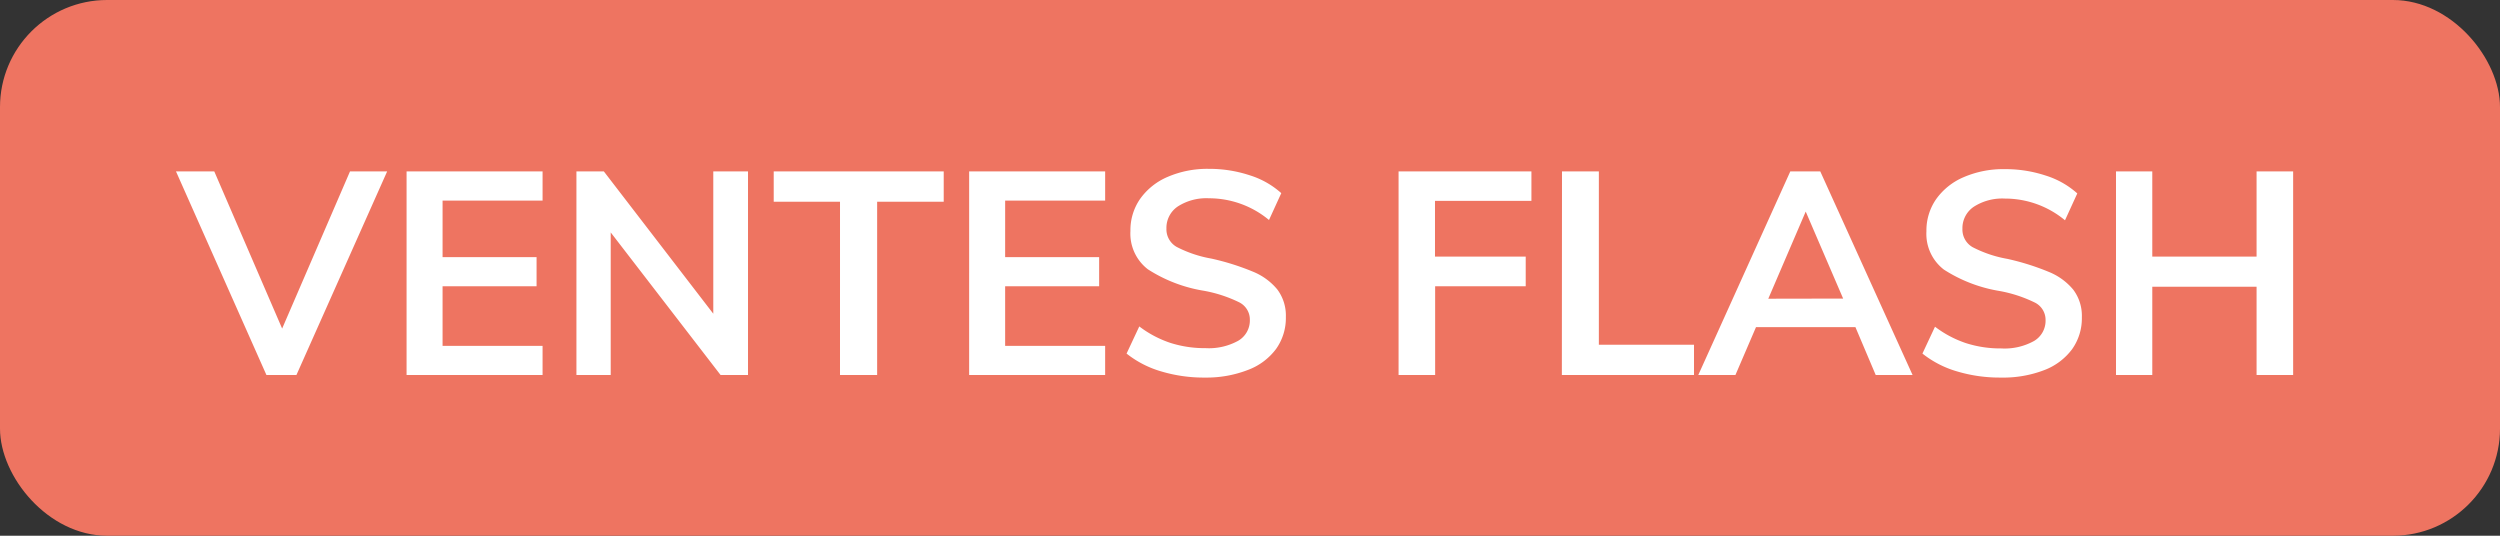 <svg xmlns="http://www.w3.org/2000/svg" width="70" height="15" viewBox="0 0 70 15"><rect x="0" y="0" width="70" height="15" fill="#333333" stroke="none"/><g transform="translate(-3 -3)"><rect width="70" height="15" rx="3" transform="translate(3 3)" fill="#ee7461"/><path d="M13.84 7.8l-2.54 5.7h-.84L7.928 7.8H9l1.9 4.4 1.9-4.4zm.544 0h3.808v.816h-2.8V10.2h2.632v.816h-2.632v1.668h2.8v.816h-3.808zm9.56 0v5.7h-.768L20.1 9.508V13.5h-.96V7.8h.768l3.064 3.984V7.8zm2.576.848h-1.856V7.8h4.76v.848H27.56V13.5h-1.04zm3.616-.848h3.808v.816h-2.8V10.2h2.632v.816h-2.632v1.668h2.8v.816h-3.808zm6.608 5.772a4.155 4.155 0 01-1.228-.172 2.822 2.822 0 01-.972-.5l.356-.76a3 3 0 00.868.46 3.159 3.159 0 00.988.148 1.694 1.694 0 00.916-.208.657.657 0 00.324-.584.54.54 0 00-.3-.492 3.765 3.765 0 00-.996-.324 4.1 4.1 0 01-1.56-.6 1.26 1.26 0 01-.488-1.072 1.534 1.534 0 01.272-.9 1.815 1.815 0 01.772-.616 2.8 2.8 0 011.156-.224 3.581 3.581 0 011.14.18 2.383 2.383 0 01.884.5l-.344.752a2.627 2.627 0 00-1.68-.608 1.477 1.477 0 00-.872.228.722.722 0 00-.32.62.567.567 0 00.284.512 3.368 3.368 0 00.972.328 6.932 6.932 0 011.16.364 1.726 1.726 0 01.688.5 1.218 1.218 0 01.24.772 1.492 1.492 0 01-.272.892 1.737 1.737 0 01-.784.588 3.2 3.2 0 01-1.204.216zM42.16 7.8h3.72v.824h-2.7v1.56h2.54v.832h-2.536V13.5H42.16zm4.576 0h1.032v4.852h2.664v.848h-3.7zm8.216 4.36h-2.784l-.576 1.34h-1.04l2.576-5.7h.84l2.584 5.7H55.52zm-.344-.8L53.56 8.924l-1.048 2.44zm4.416 2.212A4.155 4.155 0 0157.8 13.4a2.822 2.822 0 01-.972-.5l.352-.752a3 3 0 00.868.46 3.159 3.159 0 00.988.148 1.694 1.694 0 00.916-.208.657.657 0 00.324-.584.54.54 0 00-.3-.492 3.765 3.765 0 00-.988-.324 4.1 4.1 0 01-1.56-.6 1.26 1.26 0 01-.488-1.072 1.534 1.534 0 01.272-.9 1.815 1.815 0 01.772-.616 2.8 2.8 0 011.156-.224 3.581 3.581 0 011.14.18 2.383 2.383 0 01.884.5l-.344.752a2.627 2.627 0 00-1.68-.608 1.477 1.477 0 00-.872.228.722.722 0 00-.32.62.567.567 0 00.284.512 3.368 3.368 0 00.972.328 6.932 6.932 0 011.16.364 1.726 1.726 0 01.688.5 1.218 1.218 0 01.24.772 1.492 1.492 0 01-.272.892 1.737 1.737 0 01-.784.588 3.2 3.2 0 01-1.212.208zM67.208 7.8v5.7h-1.024v-2.472h-2.92V13.5h-1.016V7.8h1.016v2.384h2.92V7.8z" fill="#fff"/></g></svg>